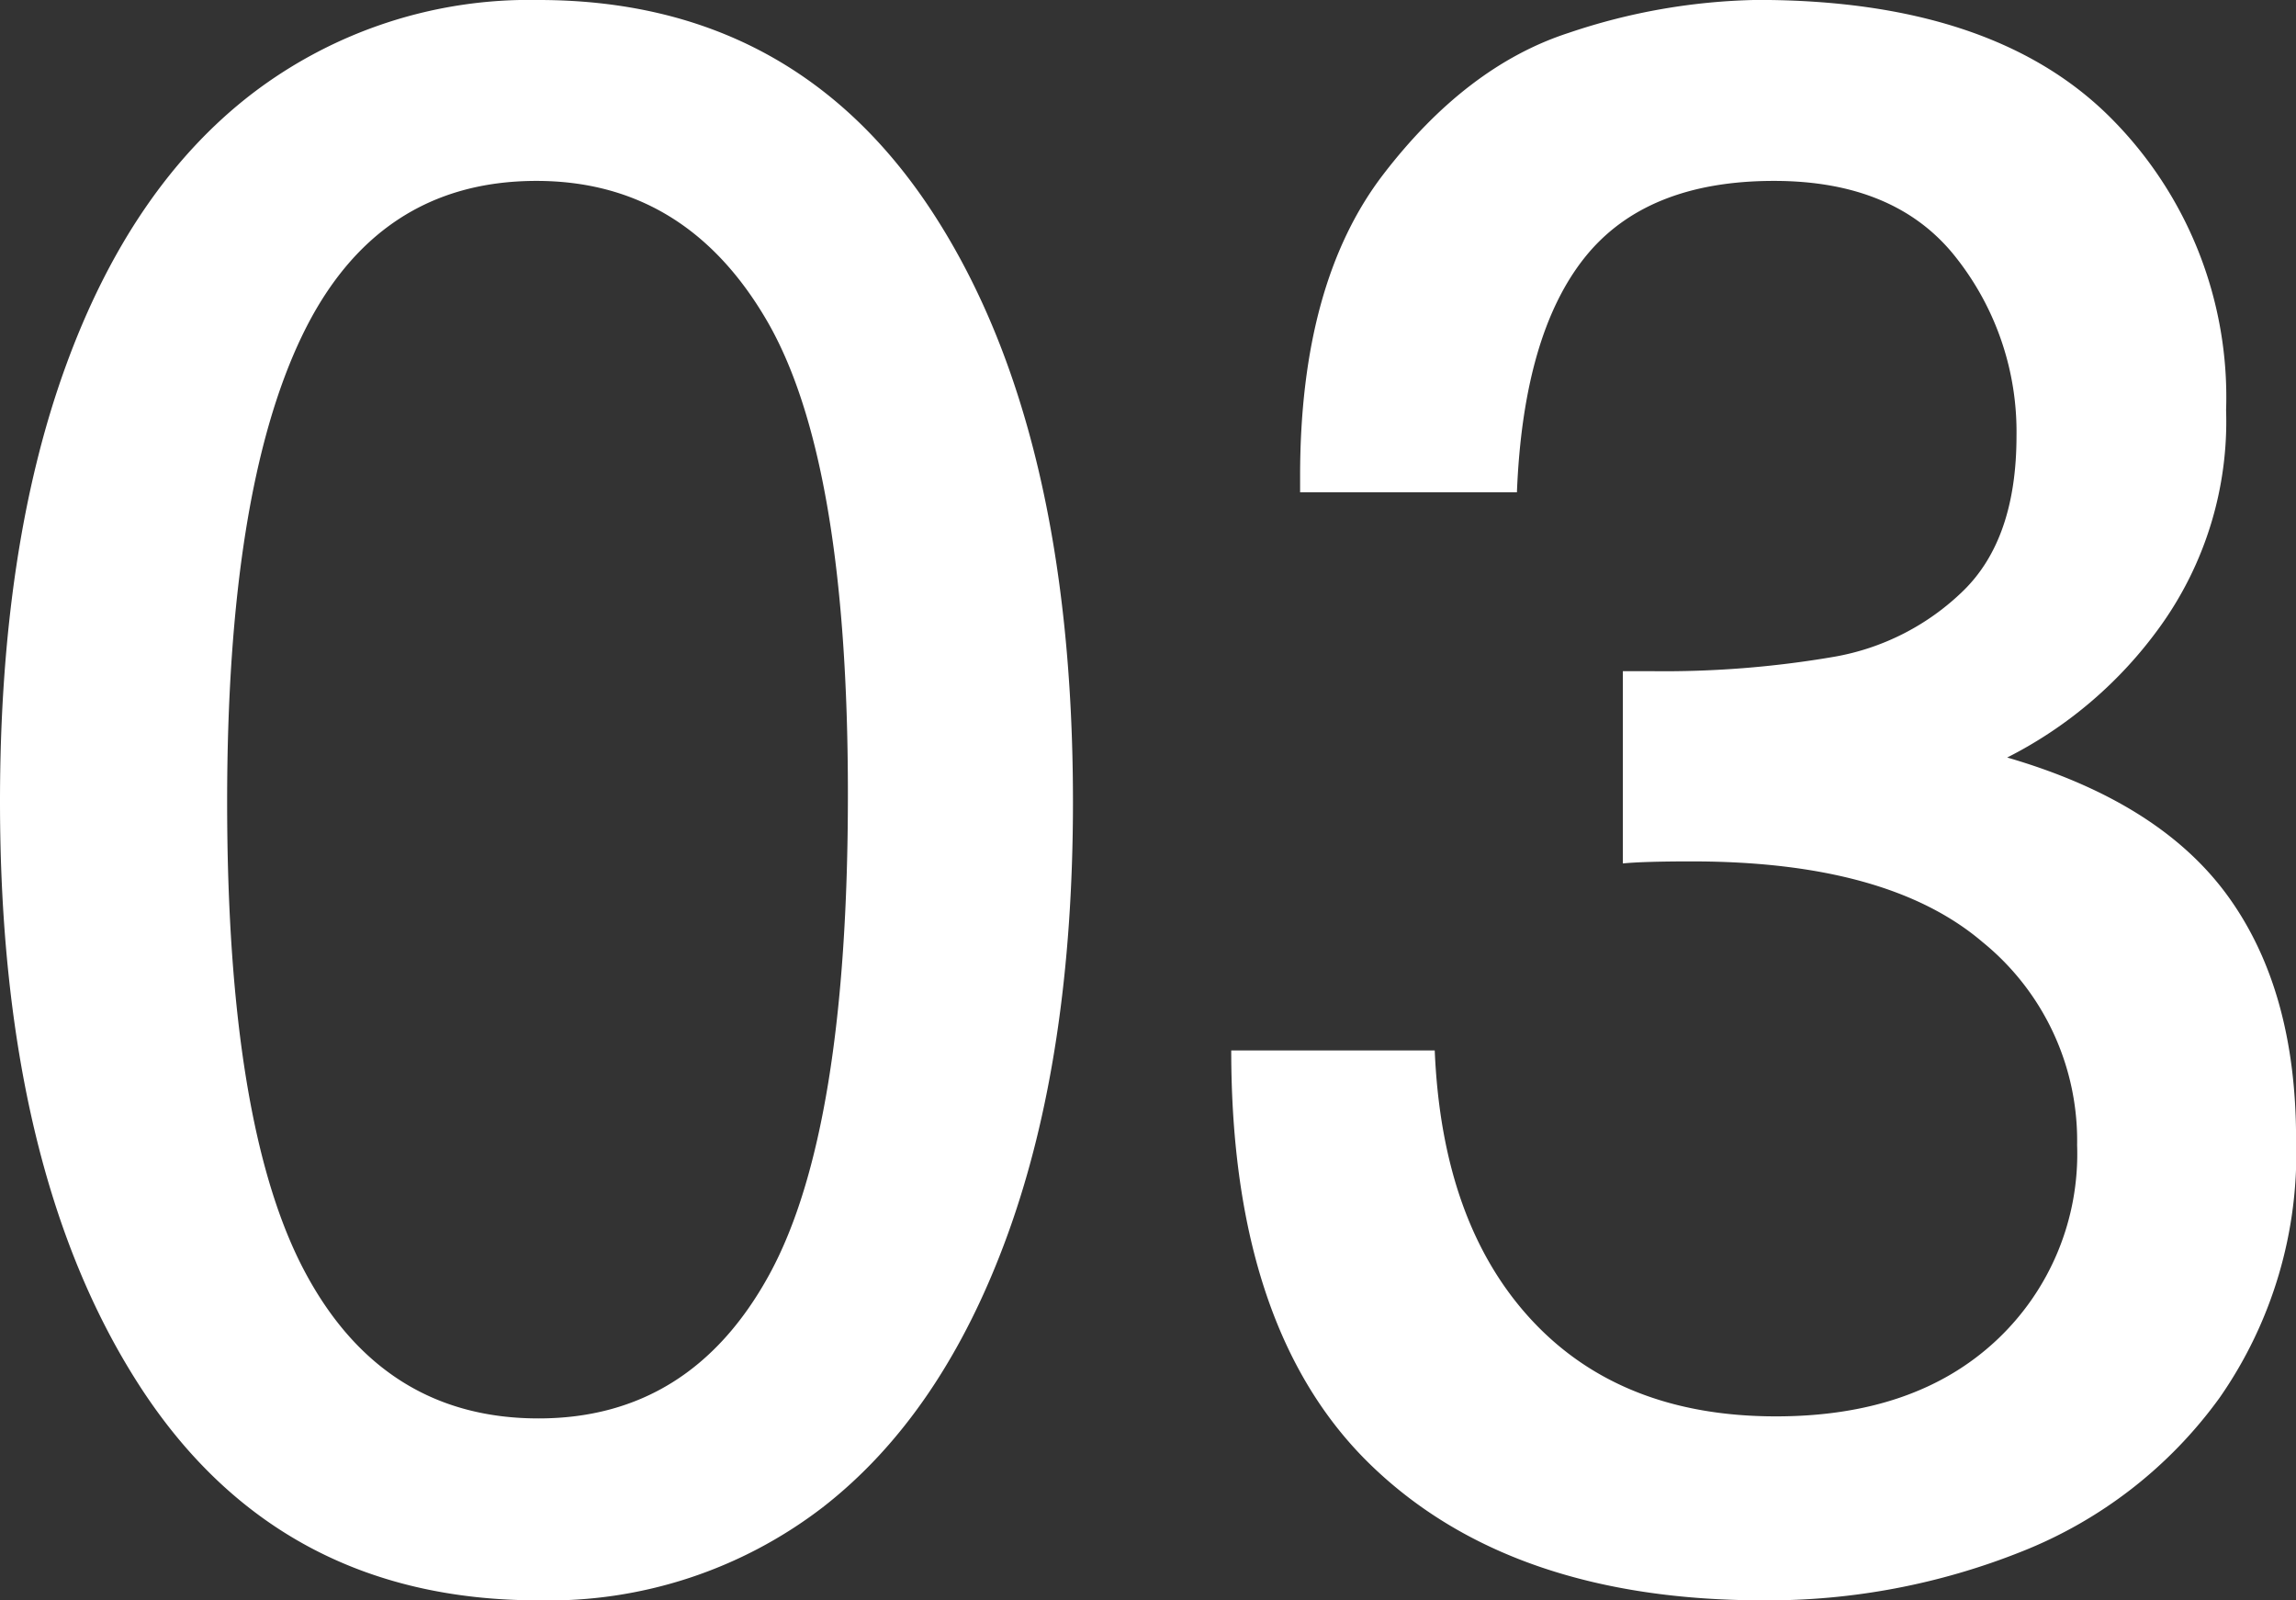 <svg xmlns="http://www.w3.org/2000/svg" width="124.354" height="86.669" viewBox="0 0 124.354 86.669">
  <rect x="0" y="0" width="124.354" height="86.669" fill="#333333" stroke="none"/>
  <path id="パス_11971" data-name="パス 11971" d="M62.455-41.859q0,13.693-3.535,23.435T48.9-3.646A24.347,24.347,0,0,1,33.51,1.392q-14.139,0-21.653-11.689T4.342-41.859q0-13.749,3.535-23.518T18.007-80.212a24.722,24.722,0,0,1,15.5-5.065q13.916,0,21.431,11.634T62.455-41.859ZM33.51-8.461q8.238,0,12.5-7.793T50.265-42.3q0-18.091-4.4-25.633T33.4-75.48q-8.684,0-12.719,8.433T16.644-41.859q0,17.59,4.23,25.494T33.51-8.461Zm91.4-54.606a19.017,19.017,0,0,1-3.59,11.745,22.967,22.967,0,0,1-8.266,7.069q8.238,2.394,11.94,7.487T128.7-23.6a23.141,23.141,0,0,1-4.147,14.027,24.2,24.2,0,0,1-10.715,8.322A37.06,37.06,0,0,1,99.861,1.392q-13.693,0-21.264-7.32t-7.57-22.46H82.049q.39,9.352,5.232,14.584t13.248,5.232q7.515,0,11.912-4.091a13.823,13.823,0,0,0,4.4-10.6,13.846,13.846,0,0,0-5.121-10.994q-5.121-4.37-15.753-4.37-2.616,0-3.729.111V-48.929h1.559a54.267,54.267,0,0,0,9.88-.779,13.274,13.274,0,0,0,7.014-3.59q2.867-2.811,2.867-8.377a15.22,15.22,0,0,0-3.256-9.63q-3.256-4.175-9.88-4.175-6.958,0-10.27,4.175T86.5-58.614H74.757V-59.5q0-10.465,4.509-16.337T89.313-83.5a33.557,33.557,0,0,1,10.214-1.781q12.636,0,19.009,6.262A21.4,21.4,0,0,1,124.91-63.067Z" transform="translate(-4.342 85.277)" fill="#fff"/>
</svg>
